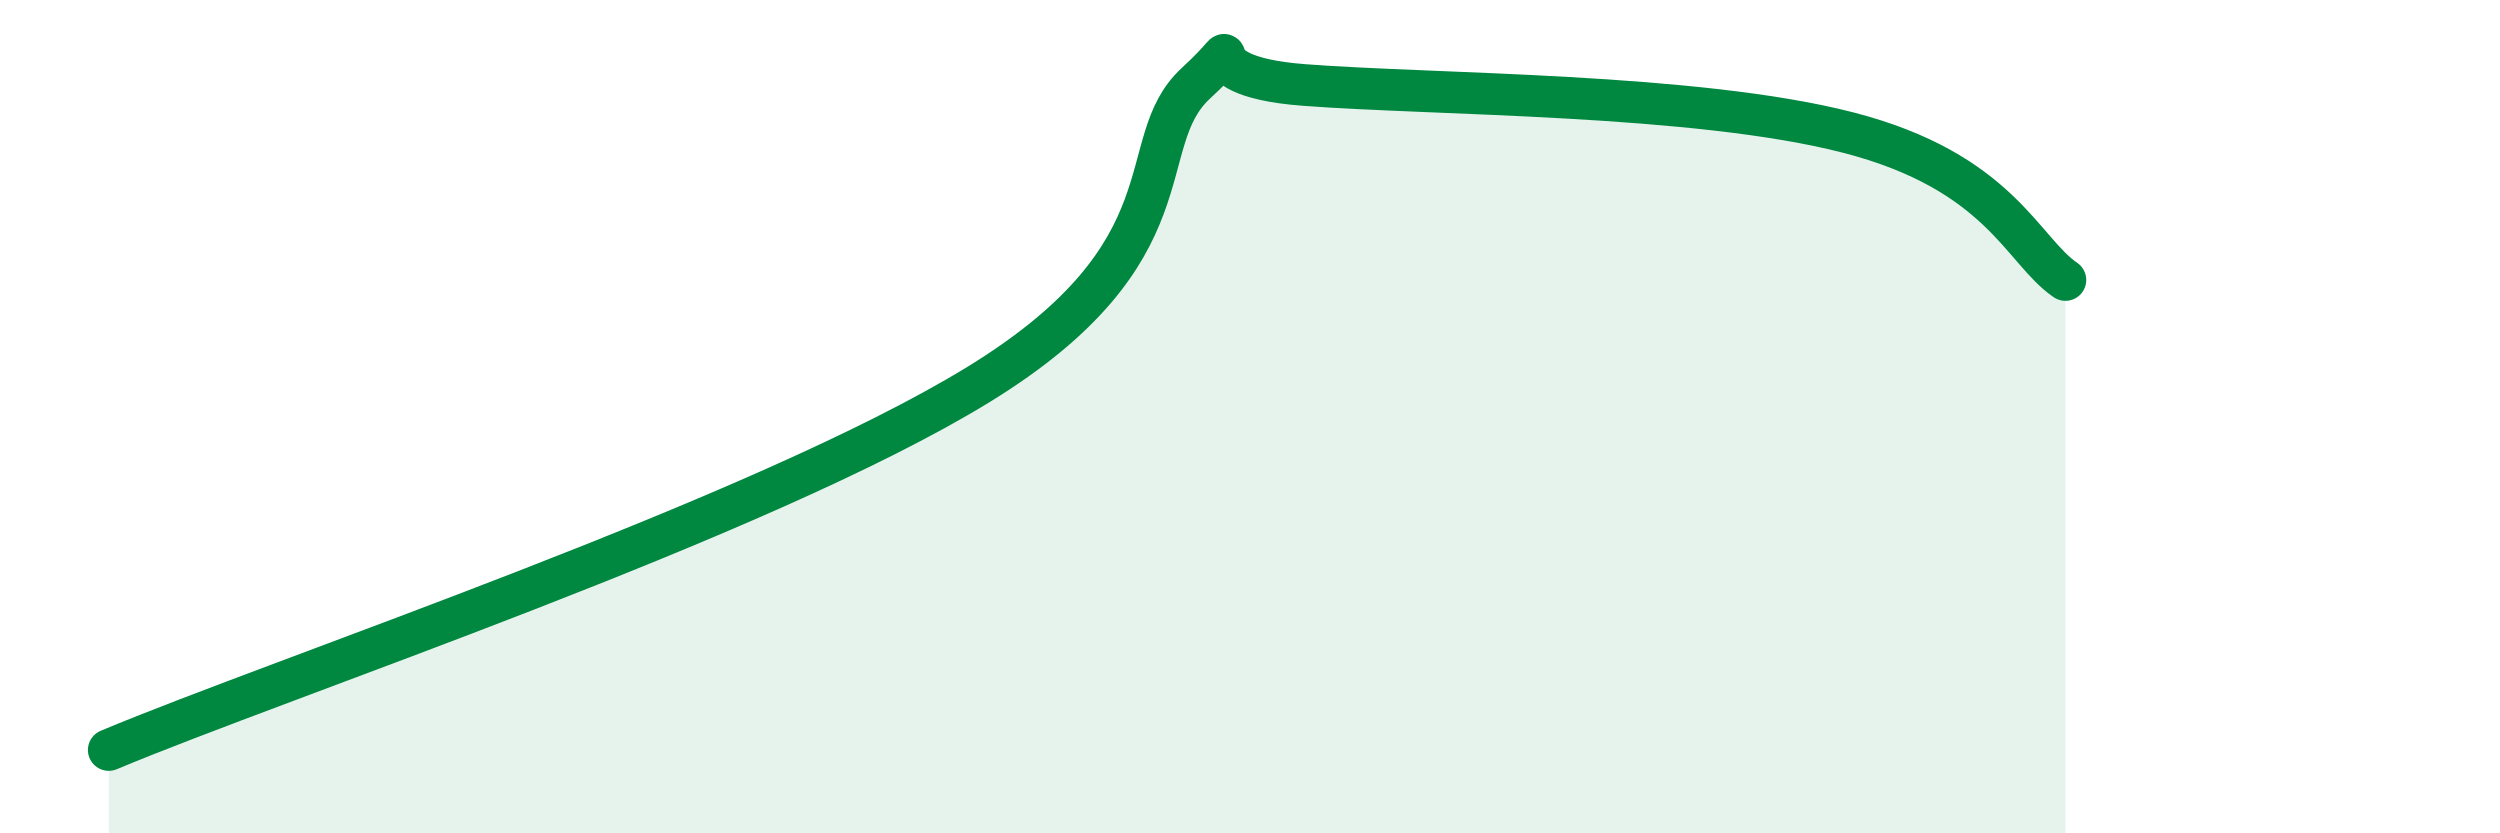 
    <svg width="60" height="20" viewBox="0 0 60 20" xmlns="http://www.w3.org/2000/svg">
      <path
        d="M 2.61,18 C 6.78,16.25 18.26,12.43 23.48,9.23 C 28.7,6.03 27.14,3.44 28.7,2 C 30.26,0.56 28.17,1.8 31.3,2.04 C 34.43,2.28 40.7,2.24 44.35,3.18 C 48,4.12 48.53,6.01 49.57,6.72L49.57 20L2.61 20Z"
        fill="#008740"
        opacity="0.1"
        stroke-linecap="round"
        stroke-linejoin="round"
      />
      <path
        d="M 2.61,18 C 6.78,16.25 18.26,12.43 23.48,9.23 C 28.7,6.03 27.14,3.44 28.7,2 C 30.26,0.56 28.17,1.8 31.3,2.04 C 34.43,2.28 40.7,2.24 44.35,3.18 C 48,4.12 48.53,6.01 49.57,6.72"
        stroke="#008740"
        stroke-width="1"
        fill="none"
        stroke-linecap="round"
        stroke-linejoin="round"
      />
    </svg>
  